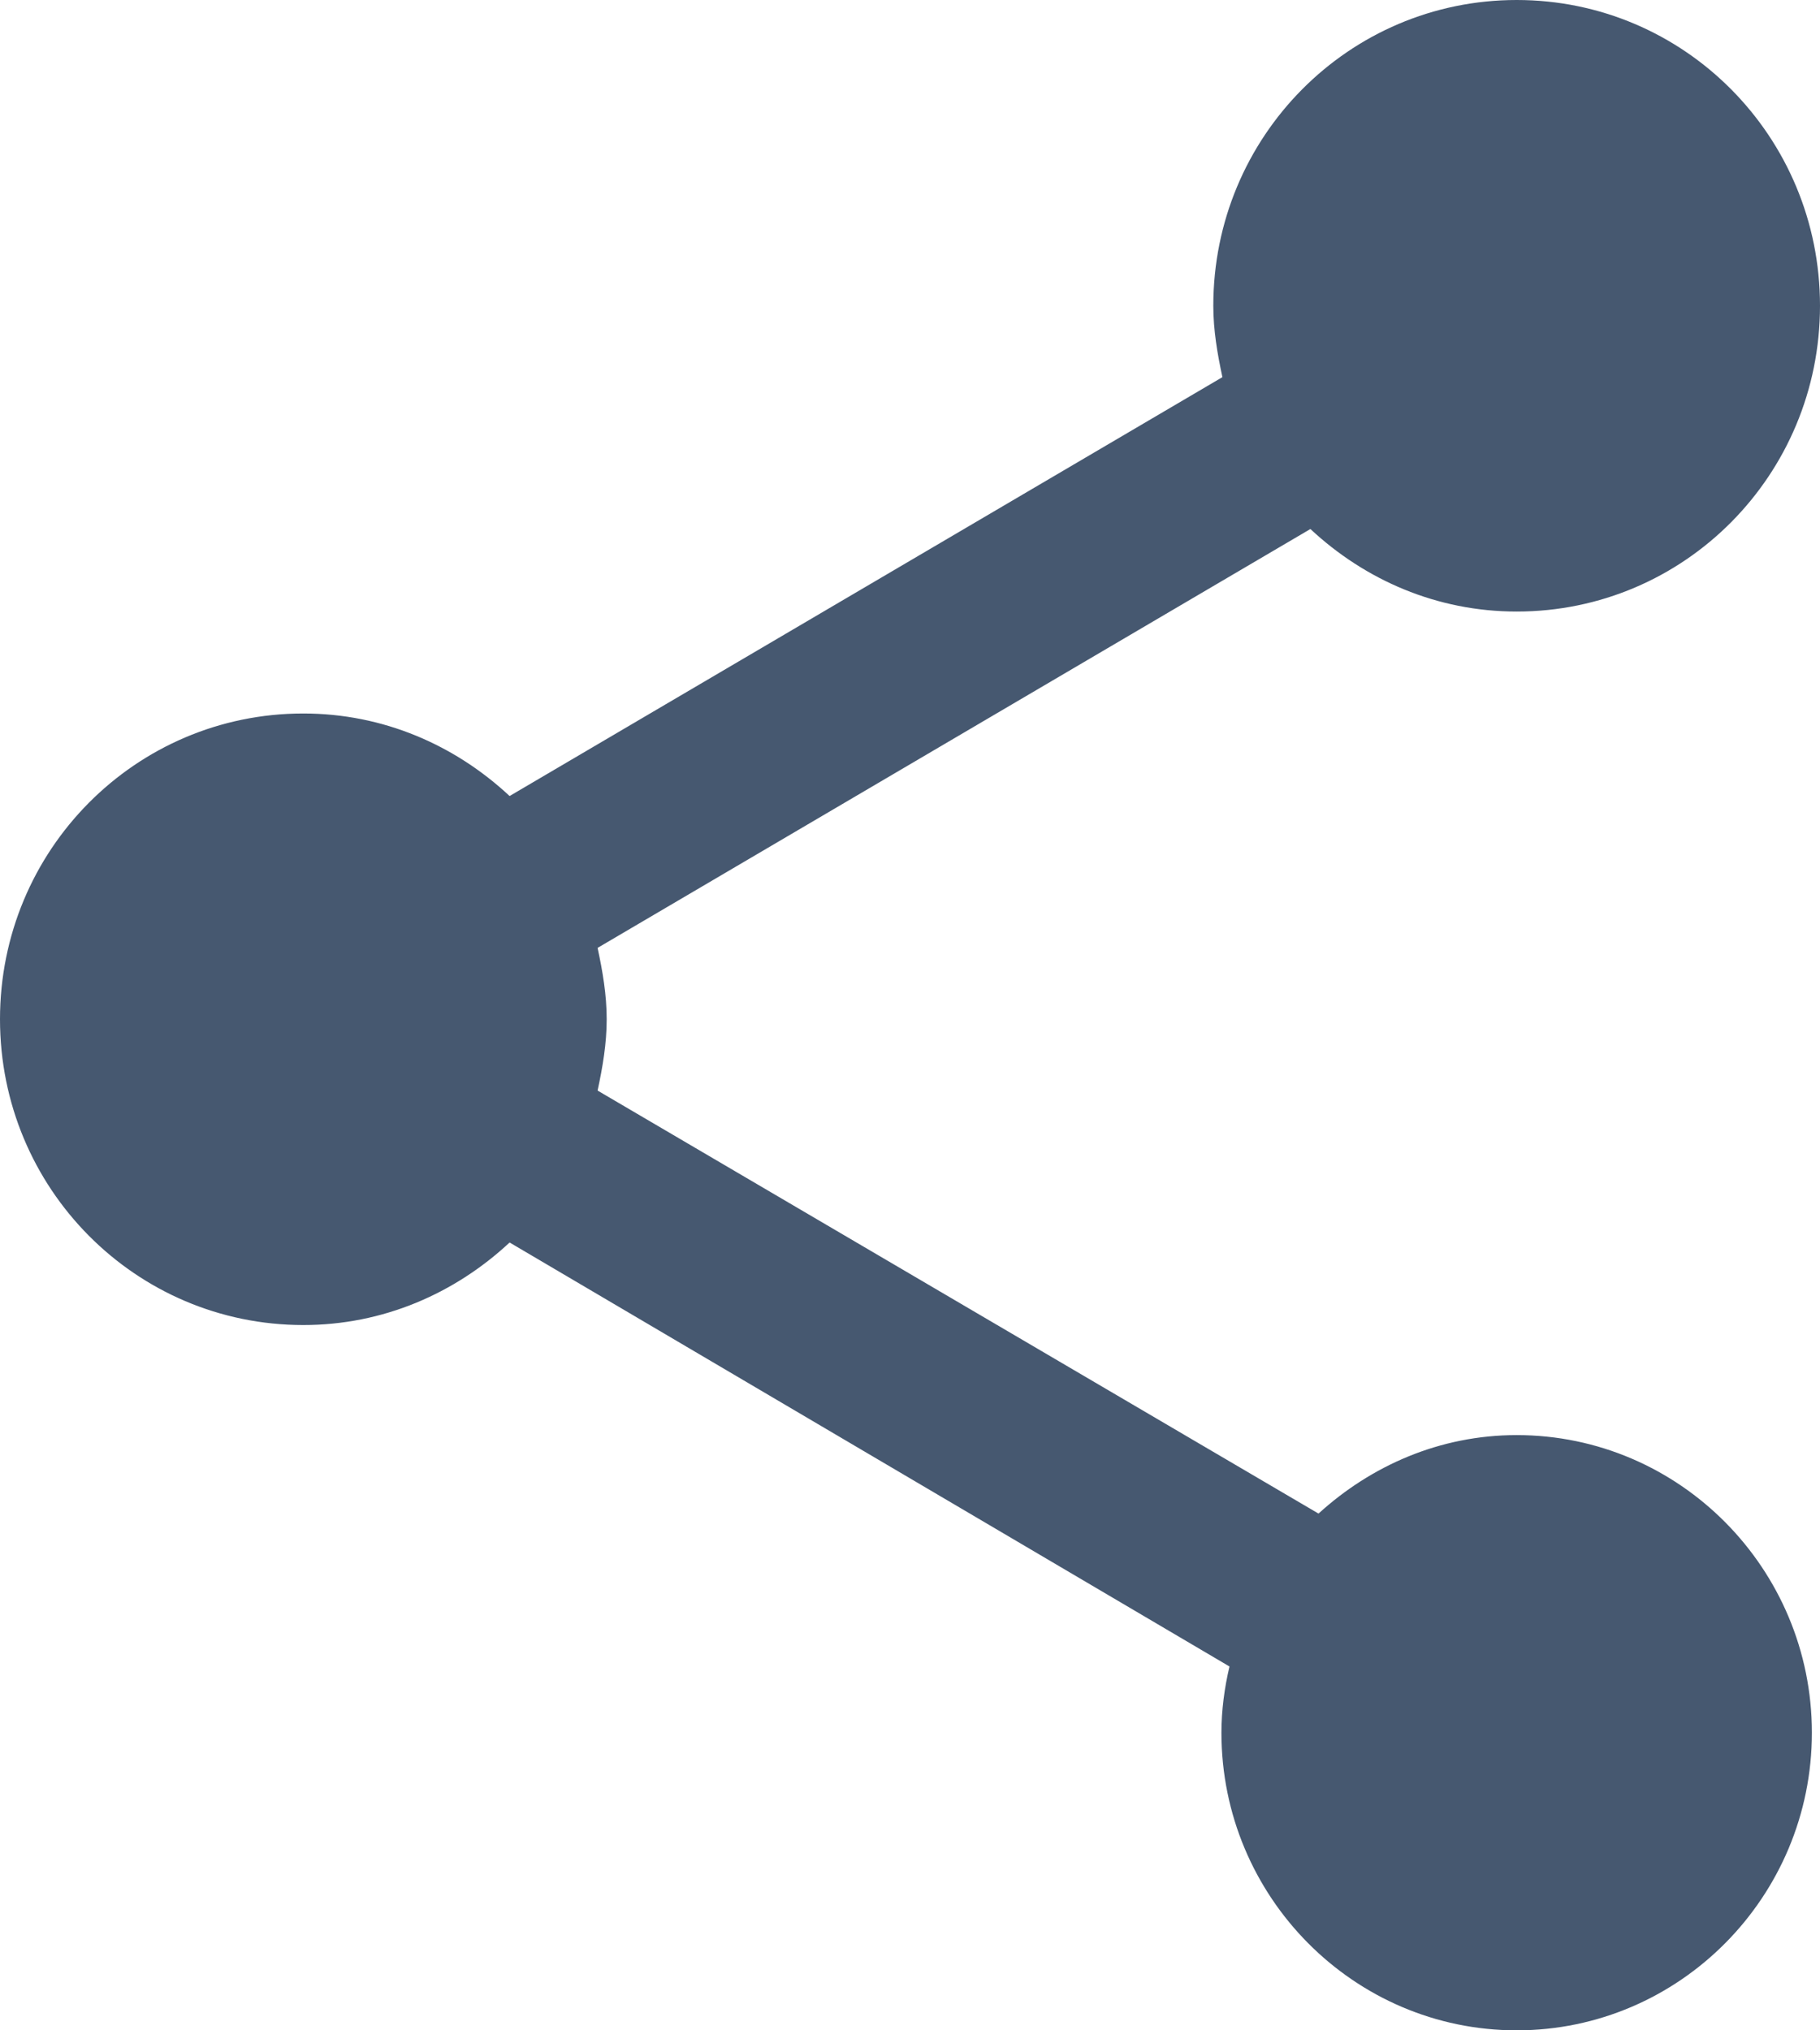 <svg width="26" height="29" viewBox="0 0 26 29" fill="none" xmlns="http://www.w3.org/2000/svg">
<path fill-rule="evenodd" clip-rule="evenodd" d="M21.667 20.498C20.569 20.498 19.587 20.935 18.836 21.619L8.537 15.577C8.609 15.242 8.667 14.908 8.667 14.558C8.667 14.209 8.609 13.874 8.537 13.539L18.72 7.556C19.5 8.284 20.526 8.735 21.667 8.735C24.064 8.735 26 6.784 26 4.367C26 1.951 24.064 0 21.667 0C19.269 0 17.333 1.951 17.333 4.367C17.333 4.717 17.391 5.052 17.463 5.387L7.28 11.37C6.5 10.642 5.474 10.191 4.333 10.191C1.936 10.191 0 12.142 0 14.558C0 16.975 1.936 18.926 4.333 18.926C5.474 18.926 6.5 18.474 7.28 17.747L17.564 23.803C17.492 24.108 17.449 24.429 17.449 24.749C17.449 27.093 19.341 29 21.667 29C23.992 29 25.884 27.093 25.884 24.749C25.884 22.405 23.992 20.498 21.667 20.498Z" fill="#465870"/>
</svg>
